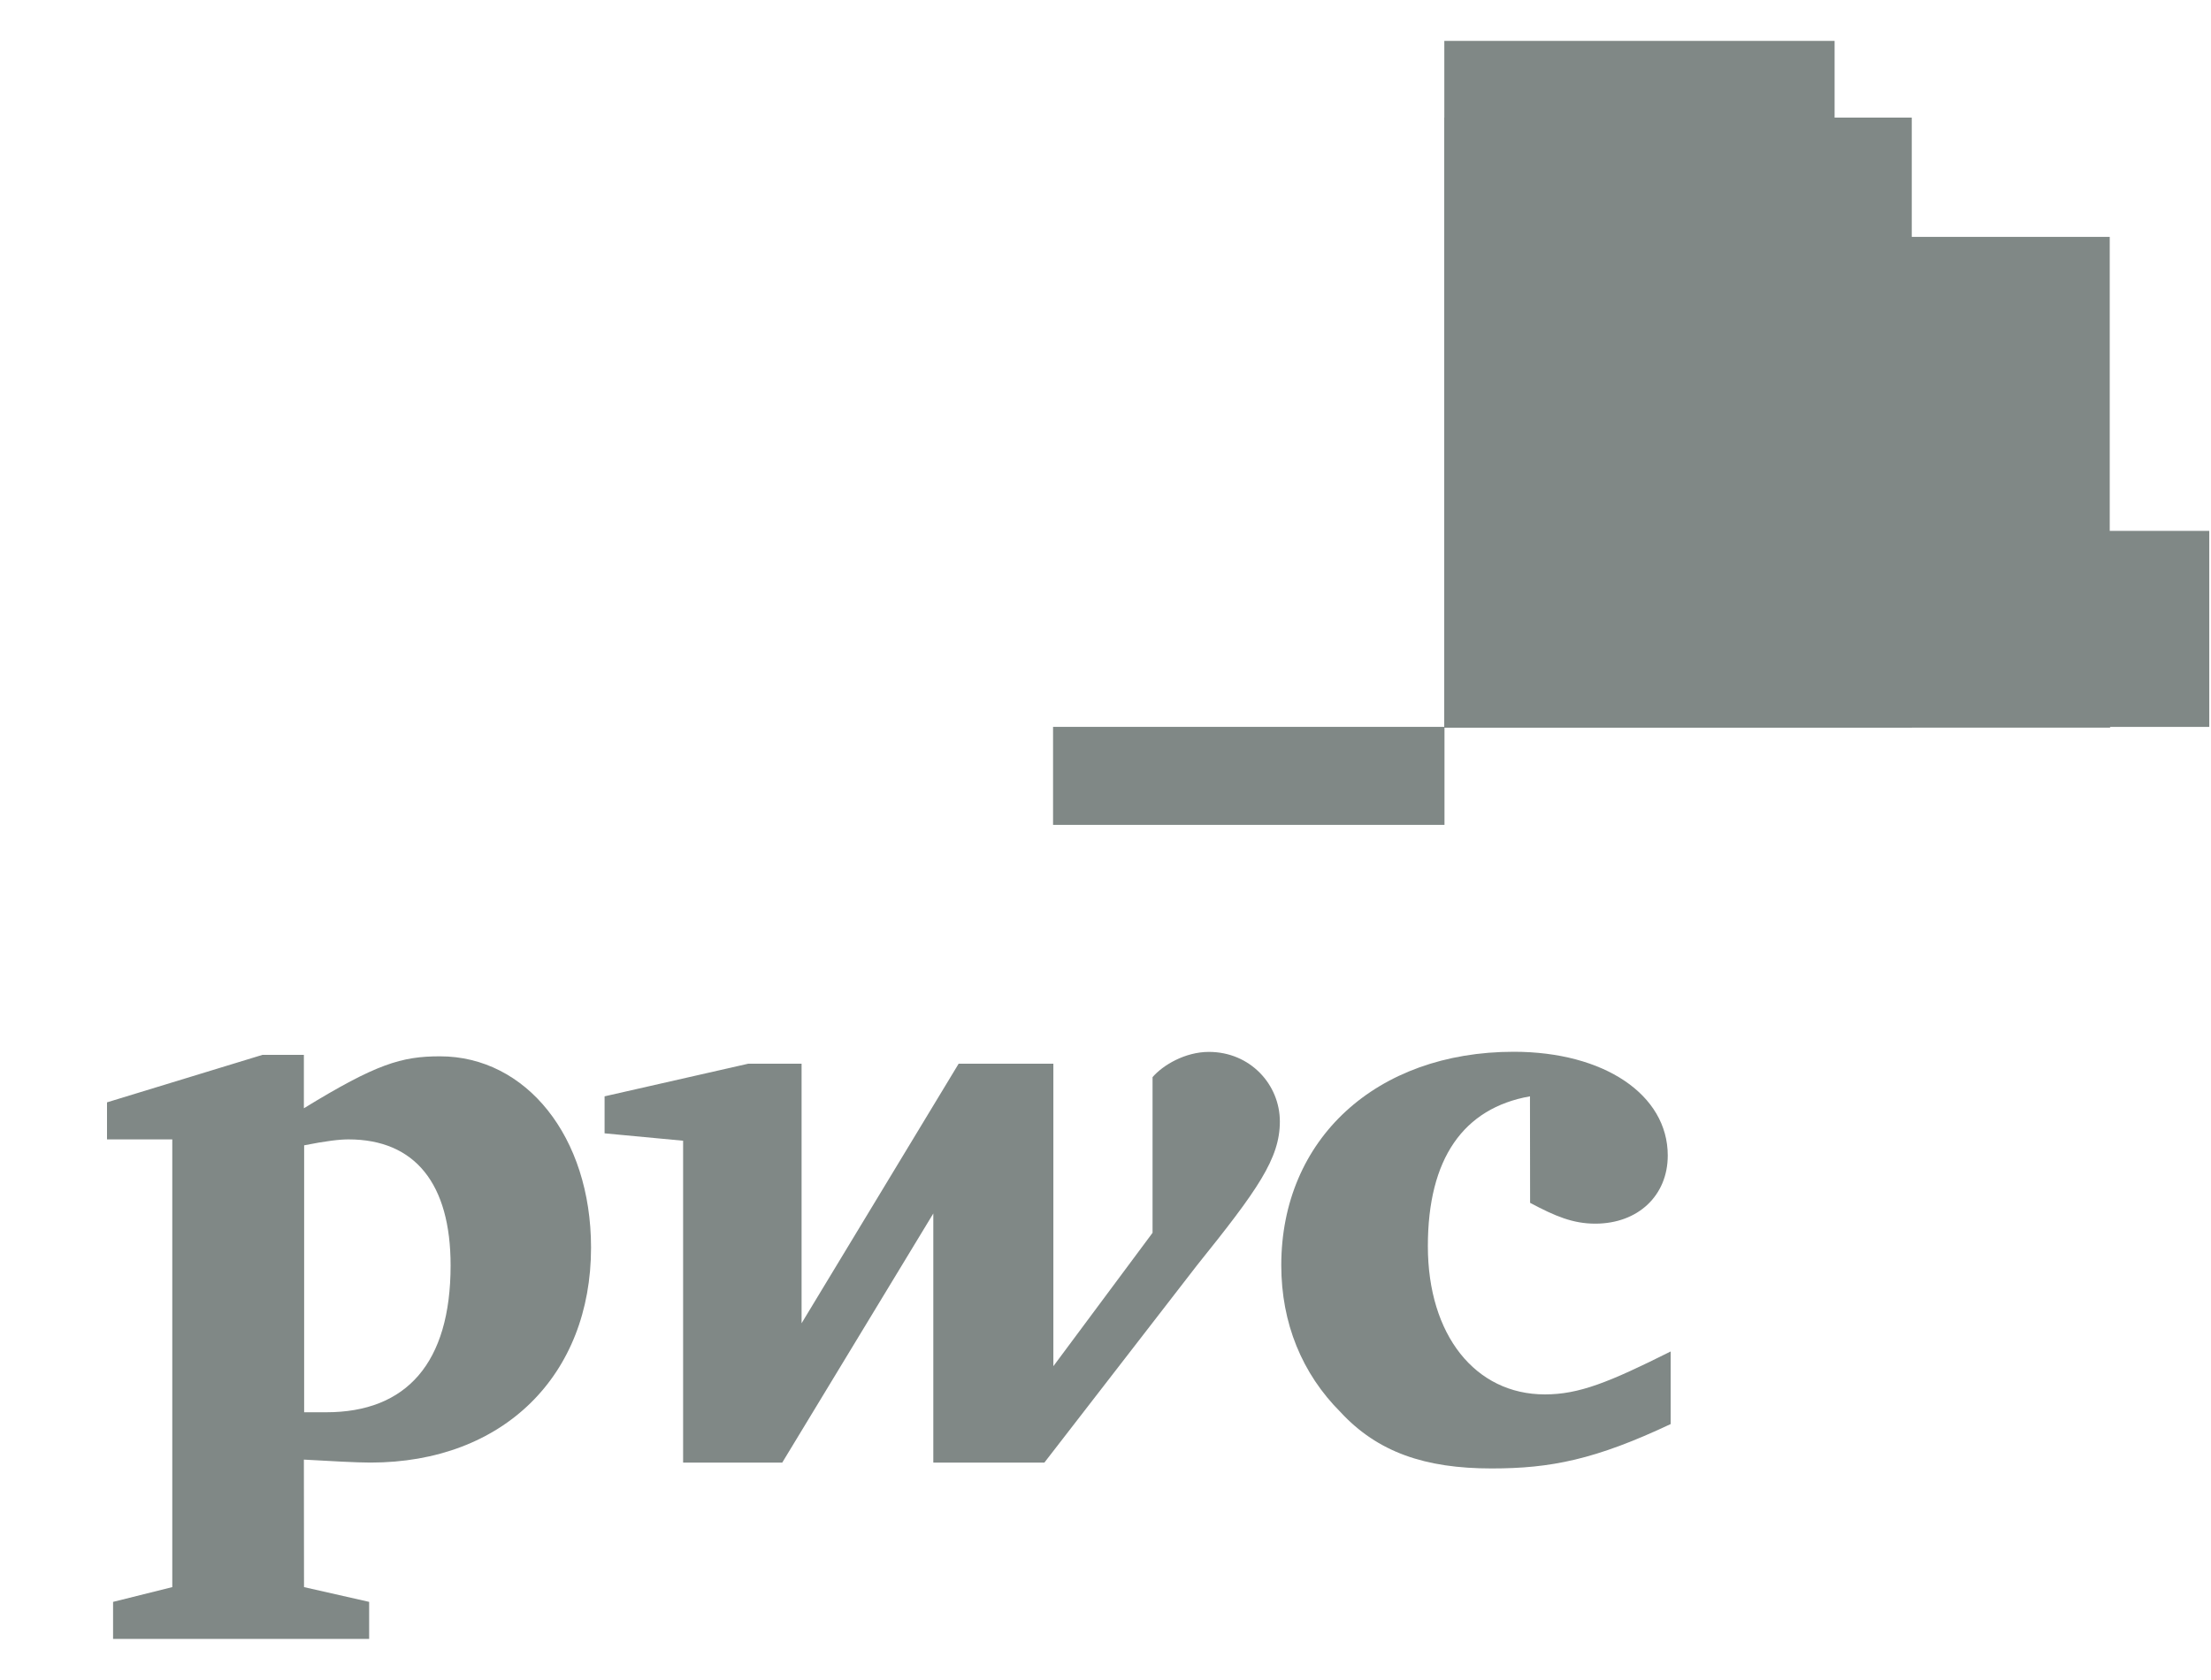 <?xml version="1.0" encoding="UTF-8"?>
<svg xmlns="http://www.w3.org/2000/svg" width="50" height="38" viewBox="0 0 50 38" fill="none">
  <g clip-path="url(#clip0_612_1779)">
    <path d="M32.662 12.008H49.961V16.442H32.662V12.008Z" fill="#808886"></path>
    <path d="M32.662 5.358H47.71V16.454H32.662V5.358Z" fill="#808886"></path>
    <path d="M32.662 0.925H41.488V16.442H32.662V0.925Z" fill="#808886"></path>
    <path d="M32.662 2.66H43.233V16.454H32.662V2.66Z" fill="#808886"></path>
    <path d="M32.662 2.66H41.488V16.442H32.662V2.66Z" fill="#808886"></path>
    <path d="M23.814 16.441H32.666V18.658H23.814V16.441Z" fill="#808886"></path>
    <path d="M32.662 5.358H43.233V16.454H32.662V5.358Z" fill="#808886"></path>
    <path d="M32.662 5.358H41.488V16.454H32.662V5.358Z" fill="#808886"></path>
    <path d="M32.662 9.791H38.188V16.454H32.662V9.791Z" fill="#808886"></path>
    <path d="M32.662 12.021H47.722V16.454H32.662V12.021Z" fill="#808886"></path>
    <path d="M32.662 12.021H43.233V16.454H32.662V12.021Z" fill="#808886"></path>
    <path d="M32.662 12.021H41.488V16.454H32.662V12.021Z" fill="#808886"></path>
    <path d="M32.662 12.021H38.201V16.454H32.675V12.021H32.662Z" fill="#808886"></path>
    <path d="M34.599 24.798C33.093 25.065 32.29 26.206 32.29 28.186C32.29 30.198 33.363 31.54 34.936 31.54C35.705 31.54 36.375 31.273 37.781 30.569V32.211C36.075 33.015 35.069 33.215 33.73 33.215C32.223 33.215 31.151 32.845 30.314 31.94C29.444 31.069 28.975 29.928 28.975 28.619C28.975 25.769 31.117 23.79 34.233 23.79C36.275 23.79 37.715 24.761 37.715 26.136C37.715 27.041 37.045 27.678 36.075 27.678C35.572 27.678 35.172 27.511 34.602 27.207" fill="#808886"></path>
    <path d="M27.067 28.623C28.44 26.914 28.943 26.206 28.943 25.368C28.943 24.531 28.273 23.793 27.337 23.793C26.8 23.793 26.297 24.093 26.064 24.364V27.885L23.821 30.902V24.06H21.679L18.127 29.931V24.06H16.921L13.672 24.798V25.635L15.448 25.802V33.082H17.69L21.106 27.448V33.082H23.618" fill="#808886"></path>
    <path d="M6.875 31.944H7.378C9.187 31.944 10.19 30.836 10.19 28.623C10.19 26.777 9.387 25.772 7.881 25.772C7.681 25.772 7.378 25.806 6.878 25.906V31.944H6.875ZM6.875 35.899L8.348 36.233V37.071H2.557V36.233L3.896 35.899V25.772H2.42V24.934L5.935 23.86H6.872V25.068C8.511 24.063 9.081 23.893 9.95 23.893C11.893 23.893 13.366 25.706 13.366 28.219C13.366 31.103 11.39 33.082 8.378 33.082C8.044 33.082 7.475 33.048 6.872 33.015" fill="#808886"></path>
  </g>
  <defs>
    <clipPath id="clip0_612_1779">
      <rect width="49" height="38" fill="white" transform="translate(0.98)"></rect>
    </clipPath>
  </defs>
</svg>
